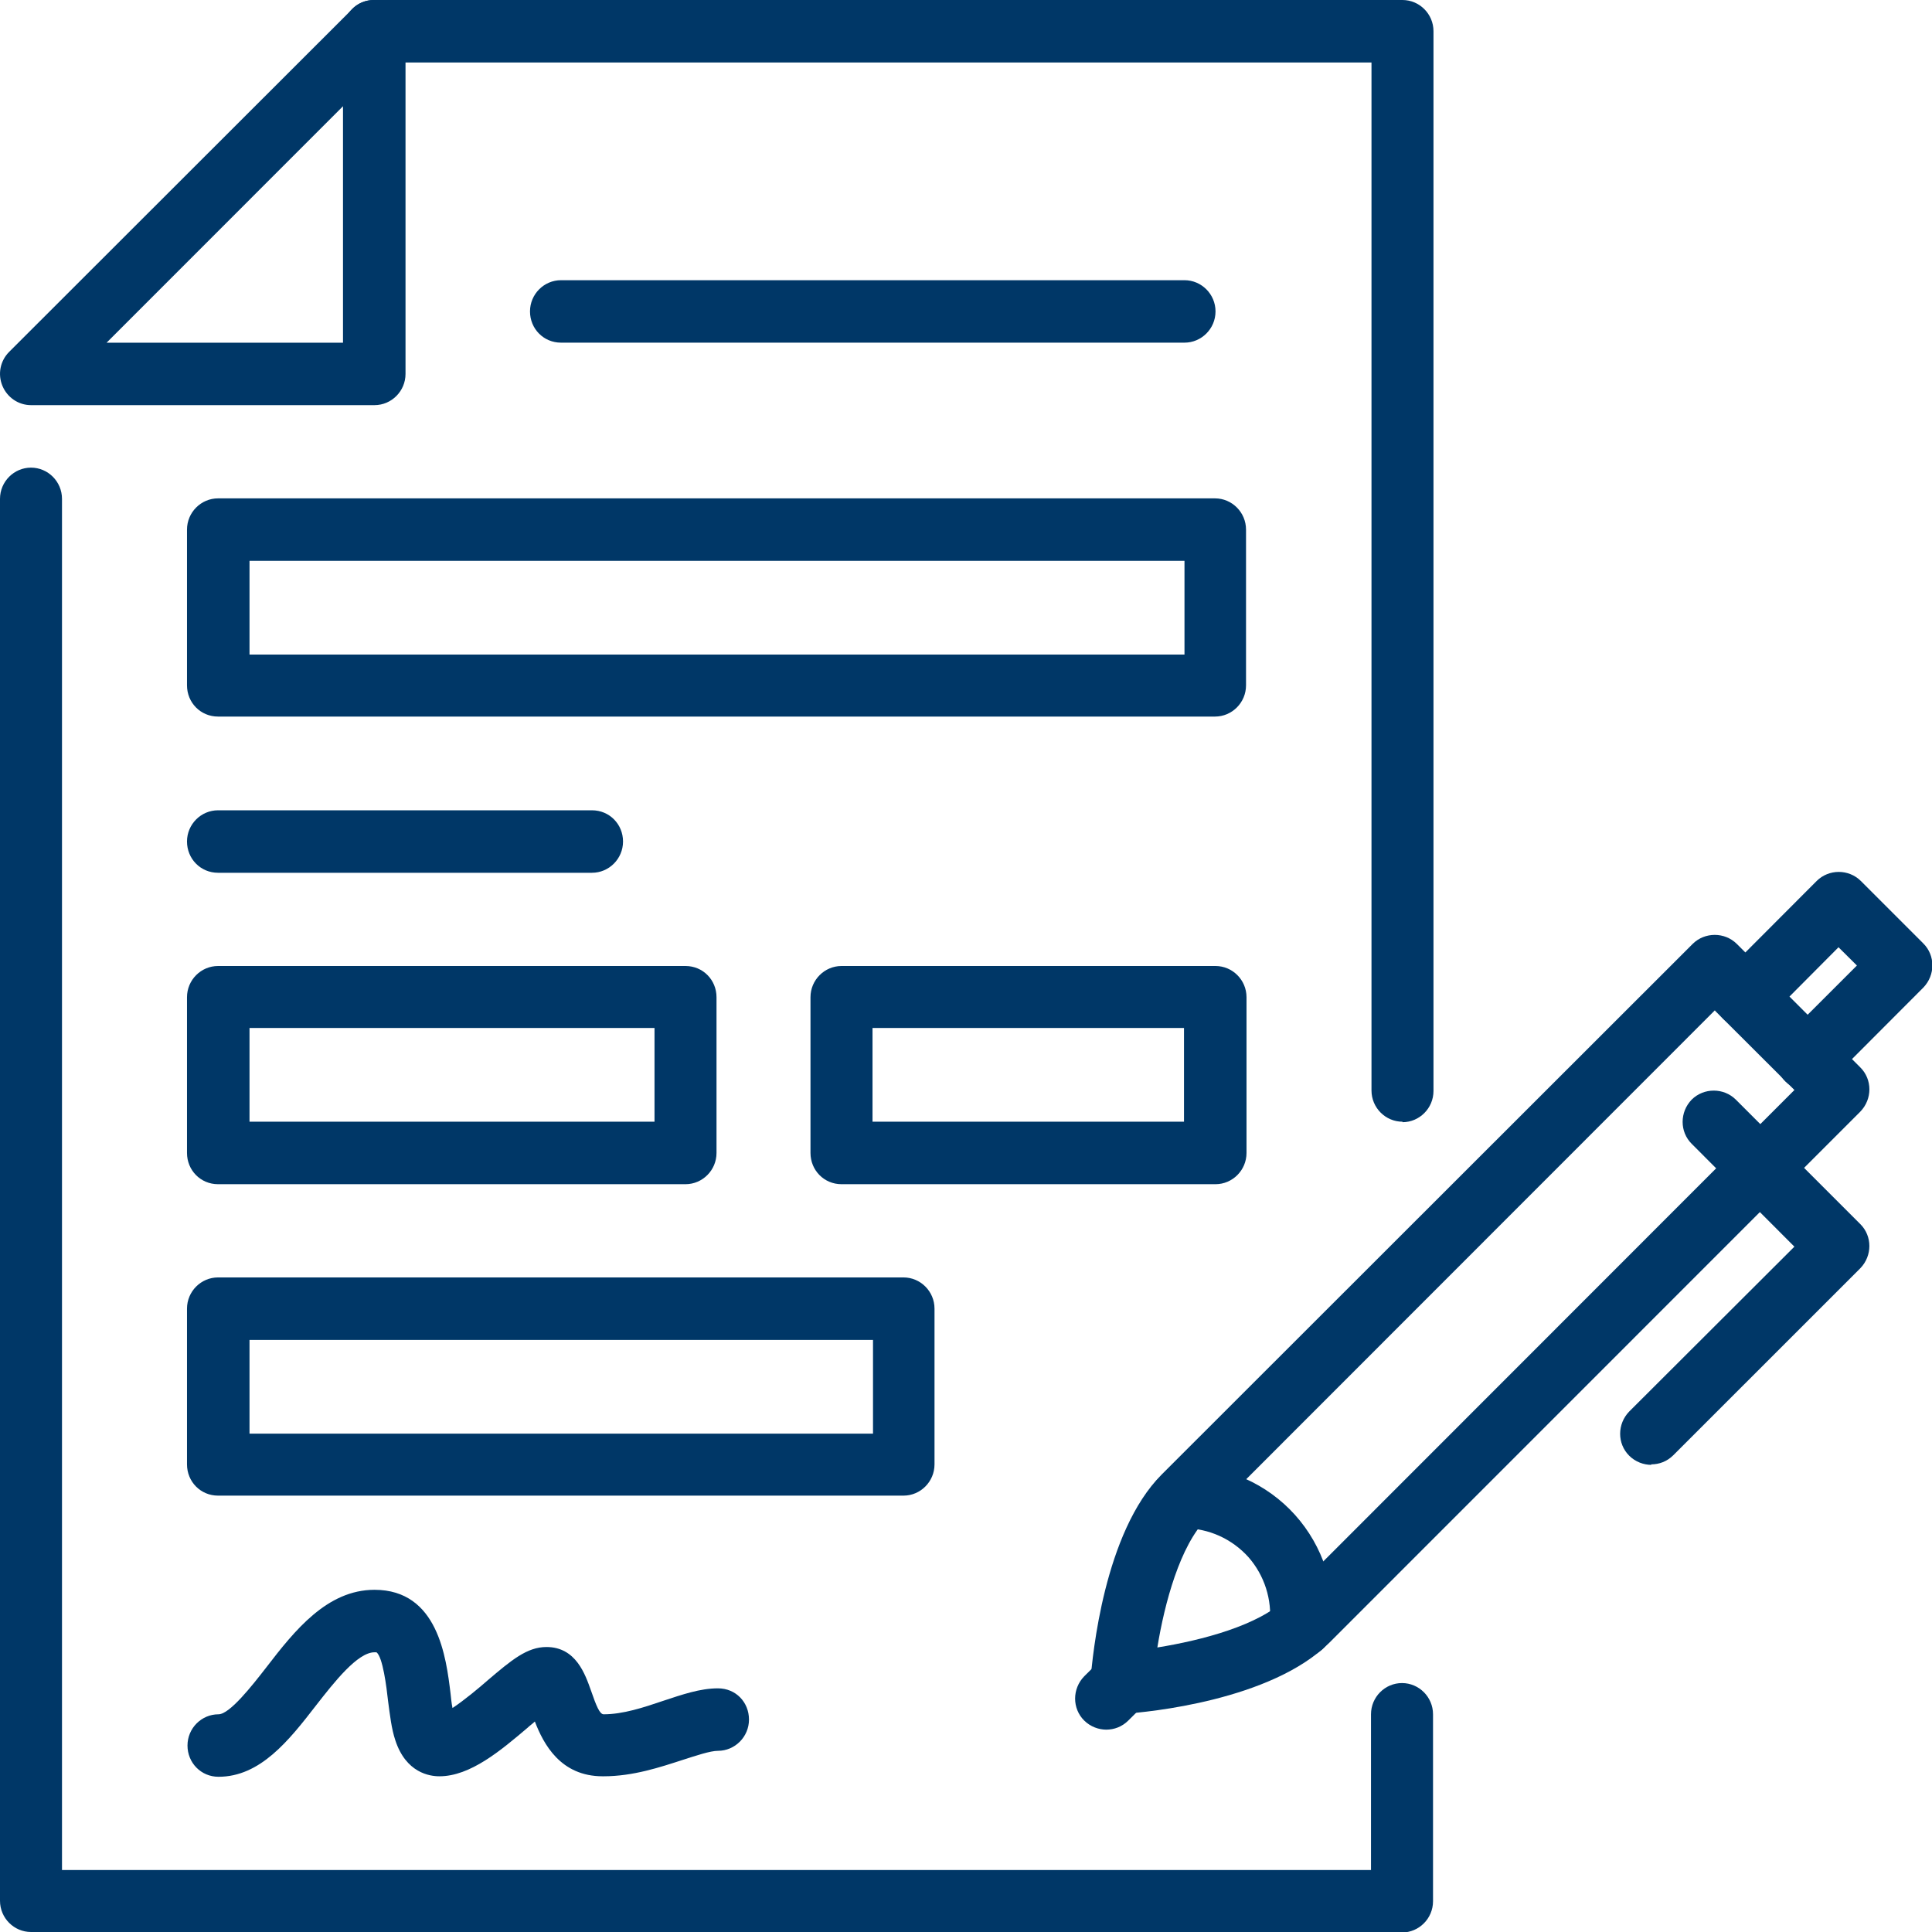 <svg width="67" height="67" viewBox="0 0 67 67" fill="none" xmlns="http://www.w3.org/2000/svg">
<g clip-path="url(#clip0_2011_3263)">
<path d="M59.474 35.033L41.833 52.683C40.926 53.6 40.388 55.583 40.136 57.133C41.682 56.883 43.664 56.367 44.589 55.45L62.229 37.8L59.474 35.05V35.033ZM38.91 59.433C38.624 59.433 38.356 59.317 38.137 59.117C37.919 58.9 37.801 58.583 37.818 58.267C37.885 57.433 38.288 53.133 40.288 51.133L58.701 32.733C59.121 32.317 59.81 32.317 60.23 32.733L64.514 37.017C64.934 37.433 64.934 38.117 64.514 38.55L46.101 56.967C44.101 58.967 39.8 59.383 38.96 59.433C38.927 59.433 38.91 59.433 38.876 59.433" fill="#003767"/>
<path d="M45.109 57.5C45.109 57.5 45.025 57.5 44.992 57.5C44.404 57.433 43.967 56.9 44.034 56.317C44.118 55.467 43.849 54.633 43.295 54C42.724 53.367 41.917 53 41.077 53C40.489 53 40.002 52.517 40.002 51.917C40.002 51.317 40.489 50.833 41.077 50.833C42.539 50.833 43.933 51.45 44.908 52.533C45.882 53.617 46.352 55.067 46.201 56.517C46.151 57.067 45.664 57.483 45.126 57.483" fill="#003767"/>
<path d="M38.372 59.983C38.103 59.983 37.818 59.883 37.599 59.667C37.179 59.25 37.179 58.567 37.599 58.133L38.137 57.6C38.557 57.183 39.246 57.183 39.666 57.6C40.086 58.017 40.086 58.7 39.666 59.133L39.128 59.667C38.91 59.883 38.641 59.983 38.355 59.983" fill="#003767"/>
<path d="M62.683 37.817C62.414 37.817 62.128 37.717 61.91 37.5C61.49 37.083 61.49 36.4 61.91 35.967L64.396 33.483L63.758 32.85L61.288 35.333C60.868 35.75 60.179 35.75 59.759 35.333C59.339 34.917 59.339 34.233 59.759 33.8L63.002 30.55C63.422 30.133 64.111 30.133 64.531 30.55L66.698 32.717C67.118 33.133 67.118 33.817 66.698 34.25L63.455 37.5C63.237 37.717 62.968 37.817 62.683 37.817Z" fill="#003767"/>
<path d="M57.272 50.8C57.004 50.8 56.718 50.7 56.5 50.483C56.08 50.067 56.08 49.383 56.5 48.95L62.228 43.233L58.667 39.667C58.247 39.25 58.247 38.567 58.667 38.133C59.087 37.717 59.776 37.717 60.196 38.133L64.513 42.45C64.933 42.867 64.933 43.55 64.513 43.983L58.028 50.467C57.81 50.683 57.541 50.783 57.256 50.783" fill="#003767"/>
<path d="M48.637 67H1.075C0.487 67 0 66.517 0 65.917V17.3C0 16.7 0.487 16.217 1.075 16.217C1.663 16.217 2.15 16.7 2.15 17.3V64.85H47.545V59.45C47.545 58.85 48.032 58.367 48.62 58.367C49.208 58.367 49.696 58.85 49.696 59.45V65.933C49.696 66.533 49.208 67.017 48.62 67.017" fill="#003767"/>
<path d="M48.637 38.9C48.049 38.9 47.562 38.417 47.562 37.817V2.167H12.97C12.382 2.167 11.895 1.683 11.895 1.083C11.895 0.483 12.365 0 12.97 0H48.637C49.225 0 49.712 0.483 49.712 1.083V37.833C49.712 38.433 49.225 38.917 48.637 38.917" fill="#003767"/>
<path d="M3.697 11.884H11.895V3.684L3.697 11.884ZM12.97 14.05H1.076C0.639 14.05 0.253 13.784 0.085 13.384C-0.083 12.984 0.001 12.517 0.32 12.2L12.214 0.317C12.517 0 12.987 -0.083 13.391 0.084C13.794 0.25 14.063 0.65 14.063 1.084V12.967C14.063 13.567 13.575 14.05 12.987 14.05" fill="#003767"/>
<path d="M41.077 11.883H19.455C18.85 11.883 18.38 11.4 18.38 10.8C18.38 10.2 18.867 9.717 19.455 9.717H41.077C41.665 9.717 42.153 10.2 42.153 10.8C42.153 11.4 41.665 11.883 41.077 11.883Z" fill="#003767"/>
<path d="M8.653 22.7H41.077V19.45H8.653V22.7ZM42.153 24.85H7.561C6.956 24.85 6.485 24.367 6.485 23.767V18.367C6.485 17.767 6.973 17.283 7.561 17.283H42.136C42.724 17.283 43.211 17.767 43.211 18.367V23.767C43.211 24.367 42.724 24.85 42.136 24.85" fill="#003767"/>
<path d="M8.653 38.9H22.698V35.65H8.653V38.9ZM23.773 41.067H7.561C6.956 41.067 6.485 40.583 6.485 39.983V34.583C6.485 33.983 6.973 33.5 7.561 33.5H23.773C24.378 33.5 24.848 33.983 24.848 34.583V39.983C24.848 40.583 24.361 41.067 23.773 41.067Z" fill="#003767"/>
<path d="M8.653 49.717H30.275V46.467H8.653V49.717ZM31.35 51.867H7.561C6.956 51.867 6.485 51.383 6.485 50.783V45.383C6.485 44.783 6.973 44.3 7.561 44.3H31.333C31.921 44.3 32.408 44.783 32.408 45.383V50.783C32.408 51.383 31.921 51.867 31.333 51.867" fill="#003767"/>
<path d="M30.258 38.9H41.06V35.65H30.258V38.9ZM42.153 41.067H29.183C28.578 41.067 28.107 40.583 28.107 39.983V34.583C28.107 33.983 28.595 33.5 29.183 33.5H42.153C42.741 33.5 43.228 33.983 43.228 34.583V39.983C43.228 40.583 42.741 41.067 42.153 41.067Z" fill="#003767"/>
<path d="M20.53 30.267H7.561C6.956 30.267 6.485 29.783 6.485 29.183C6.485 28.583 6.973 28.1 7.561 28.1H20.53C21.135 28.1 21.606 28.583 21.606 29.183C21.606 29.783 21.119 30.267 20.53 30.267Z" fill="#003767"/>
<path d="M20.9 61.6C19.438 61.6 18.85 60.483 18.548 59.7C18.464 59.783 18.363 59.85 18.296 59.917C17.372 60.7 16.313 61.6 15.238 61.6C14.902 61.6 14.079 61.483 13.709 60.35C13.575 59.95 13.524 59.483 13.457 58.983C13.407 58.517 13.273 57.45 13.054 57.3C13.054 57.3 13.037 57.3 12.987 57.3C12.399 57.3 11.592 58.333 10.954 59.15C10.013 60.367 9.022 61.617 7.577 61.617C6.972 61.617 6.502 61.133 6.502 60.533C6.502 59.933 6.989 59.45 7.577 59.45C7.964 59.45 8.736 58.467 9.24 57.817C10.215 56.55 11.341 55.133 12.987 55.133C15.188 55.133 15.473 57.483 15.625 58.733C15.641 58.883 15.658 59.067 15.692 59.233C16.095 58.967 16.616 58.533 16.918 58.267C17.741 57.567 18.279 57.117 18.951 57.117C19.976 57.117 20.295 58.067 20.497 58.633C20.681 59.167 20.799 59.45 20.933 59.45C21.605 59.45 22.311 59.217 23 58.983C23.655 58.767 24.277 58.55 24.898 58.55C25.52 58.55 25.974 59.033 25.974 59.633C25.974 60.233 25.486 60.717 24.898 60.717C24.63 60.717 24.142 60.883 23.672 61.033C22.899 61.283 21.958 61.6 20.933 61.6" fill="#003767"/>
</g>
<defs>
<clipPath id="clip0_2011_3263">
<rect width="67" height="67" fill="white"/>
</clipPath>
</defs>
</svg>
